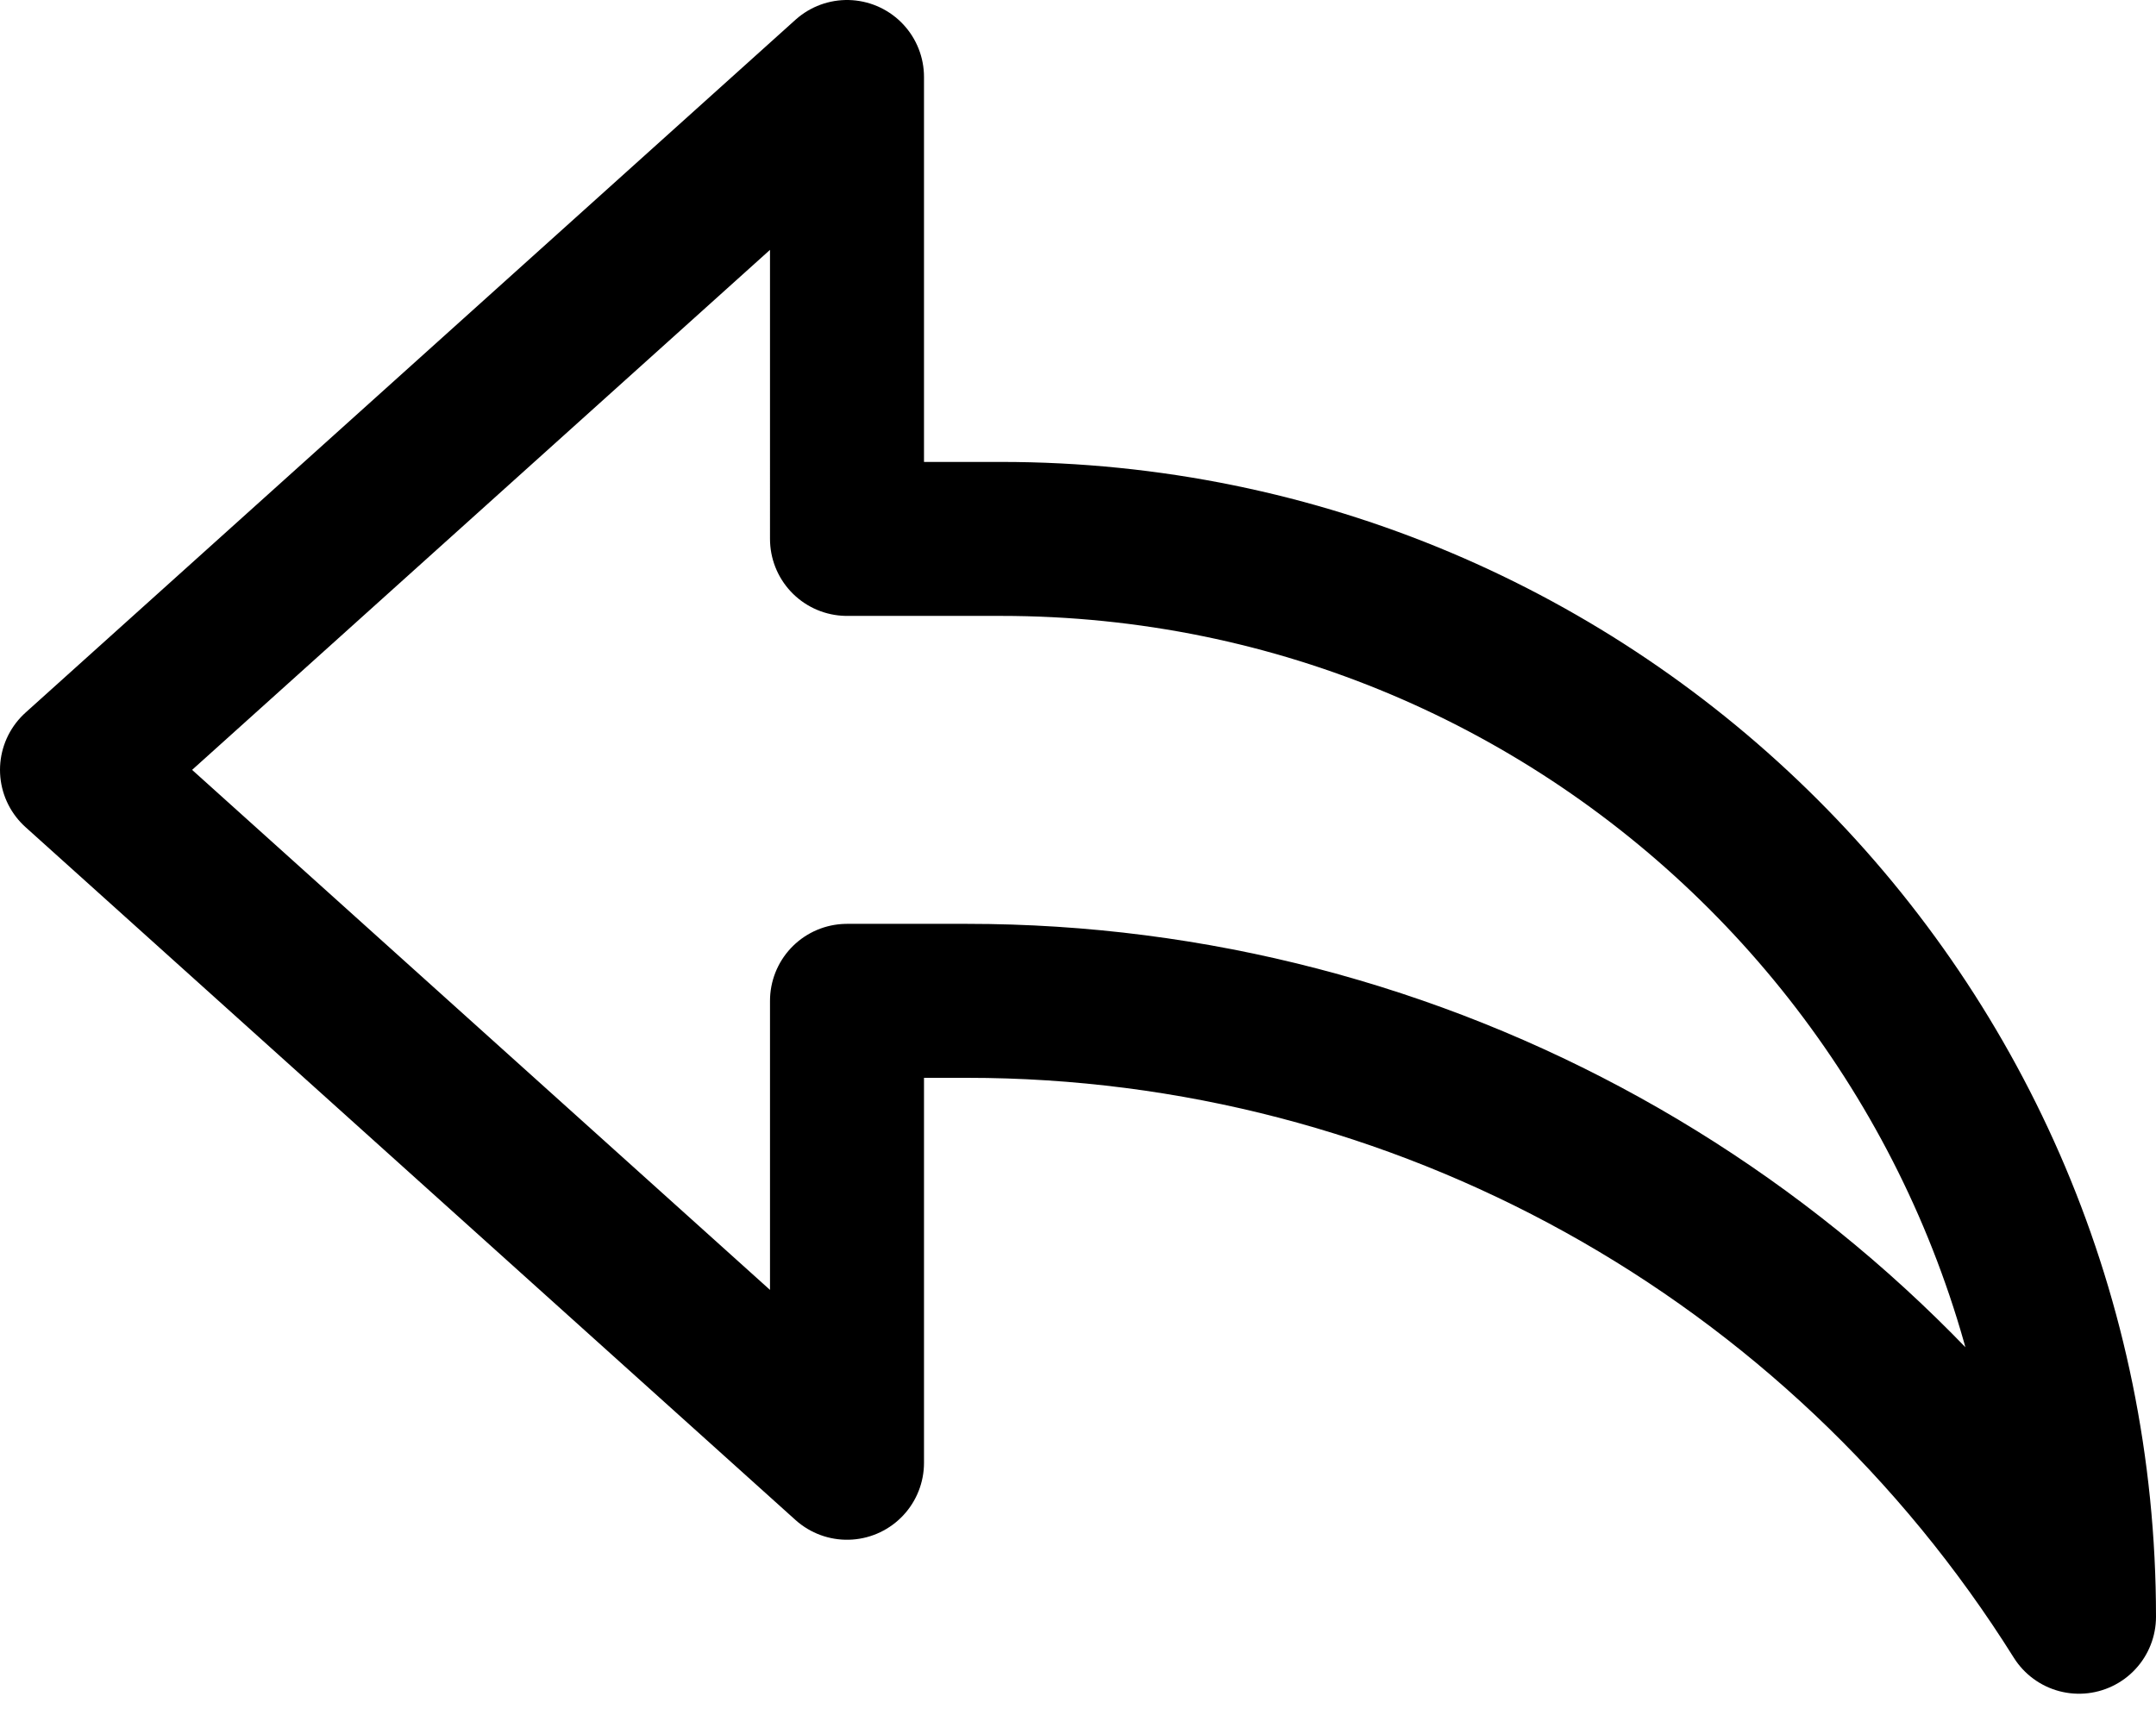 <?xml version="1.0" encoding="UTF-8"?><svg xmlns="http://www.w3.org/2000/svg" xmlns:xlink="http://www.w3.org/1999/xlink" height="11.1" preserveAspectRatio="xMidYMid meet" version="1.0" viewBox="1.0 2.0 14.0 11.1" width="14.0" zoomAndPan="magnify"><path d="M6.5,5.5h1 c3.87,0,7,3.13,7,7c-1.56-2.49-4.28-4-7.22-4H6.5v3L1.5,7l5-4.5V5.5z" fill="none" stroke="#000" stroke-linecap="round" stroke-linejoin="round" stroke-miterlimit="10"/></svg>